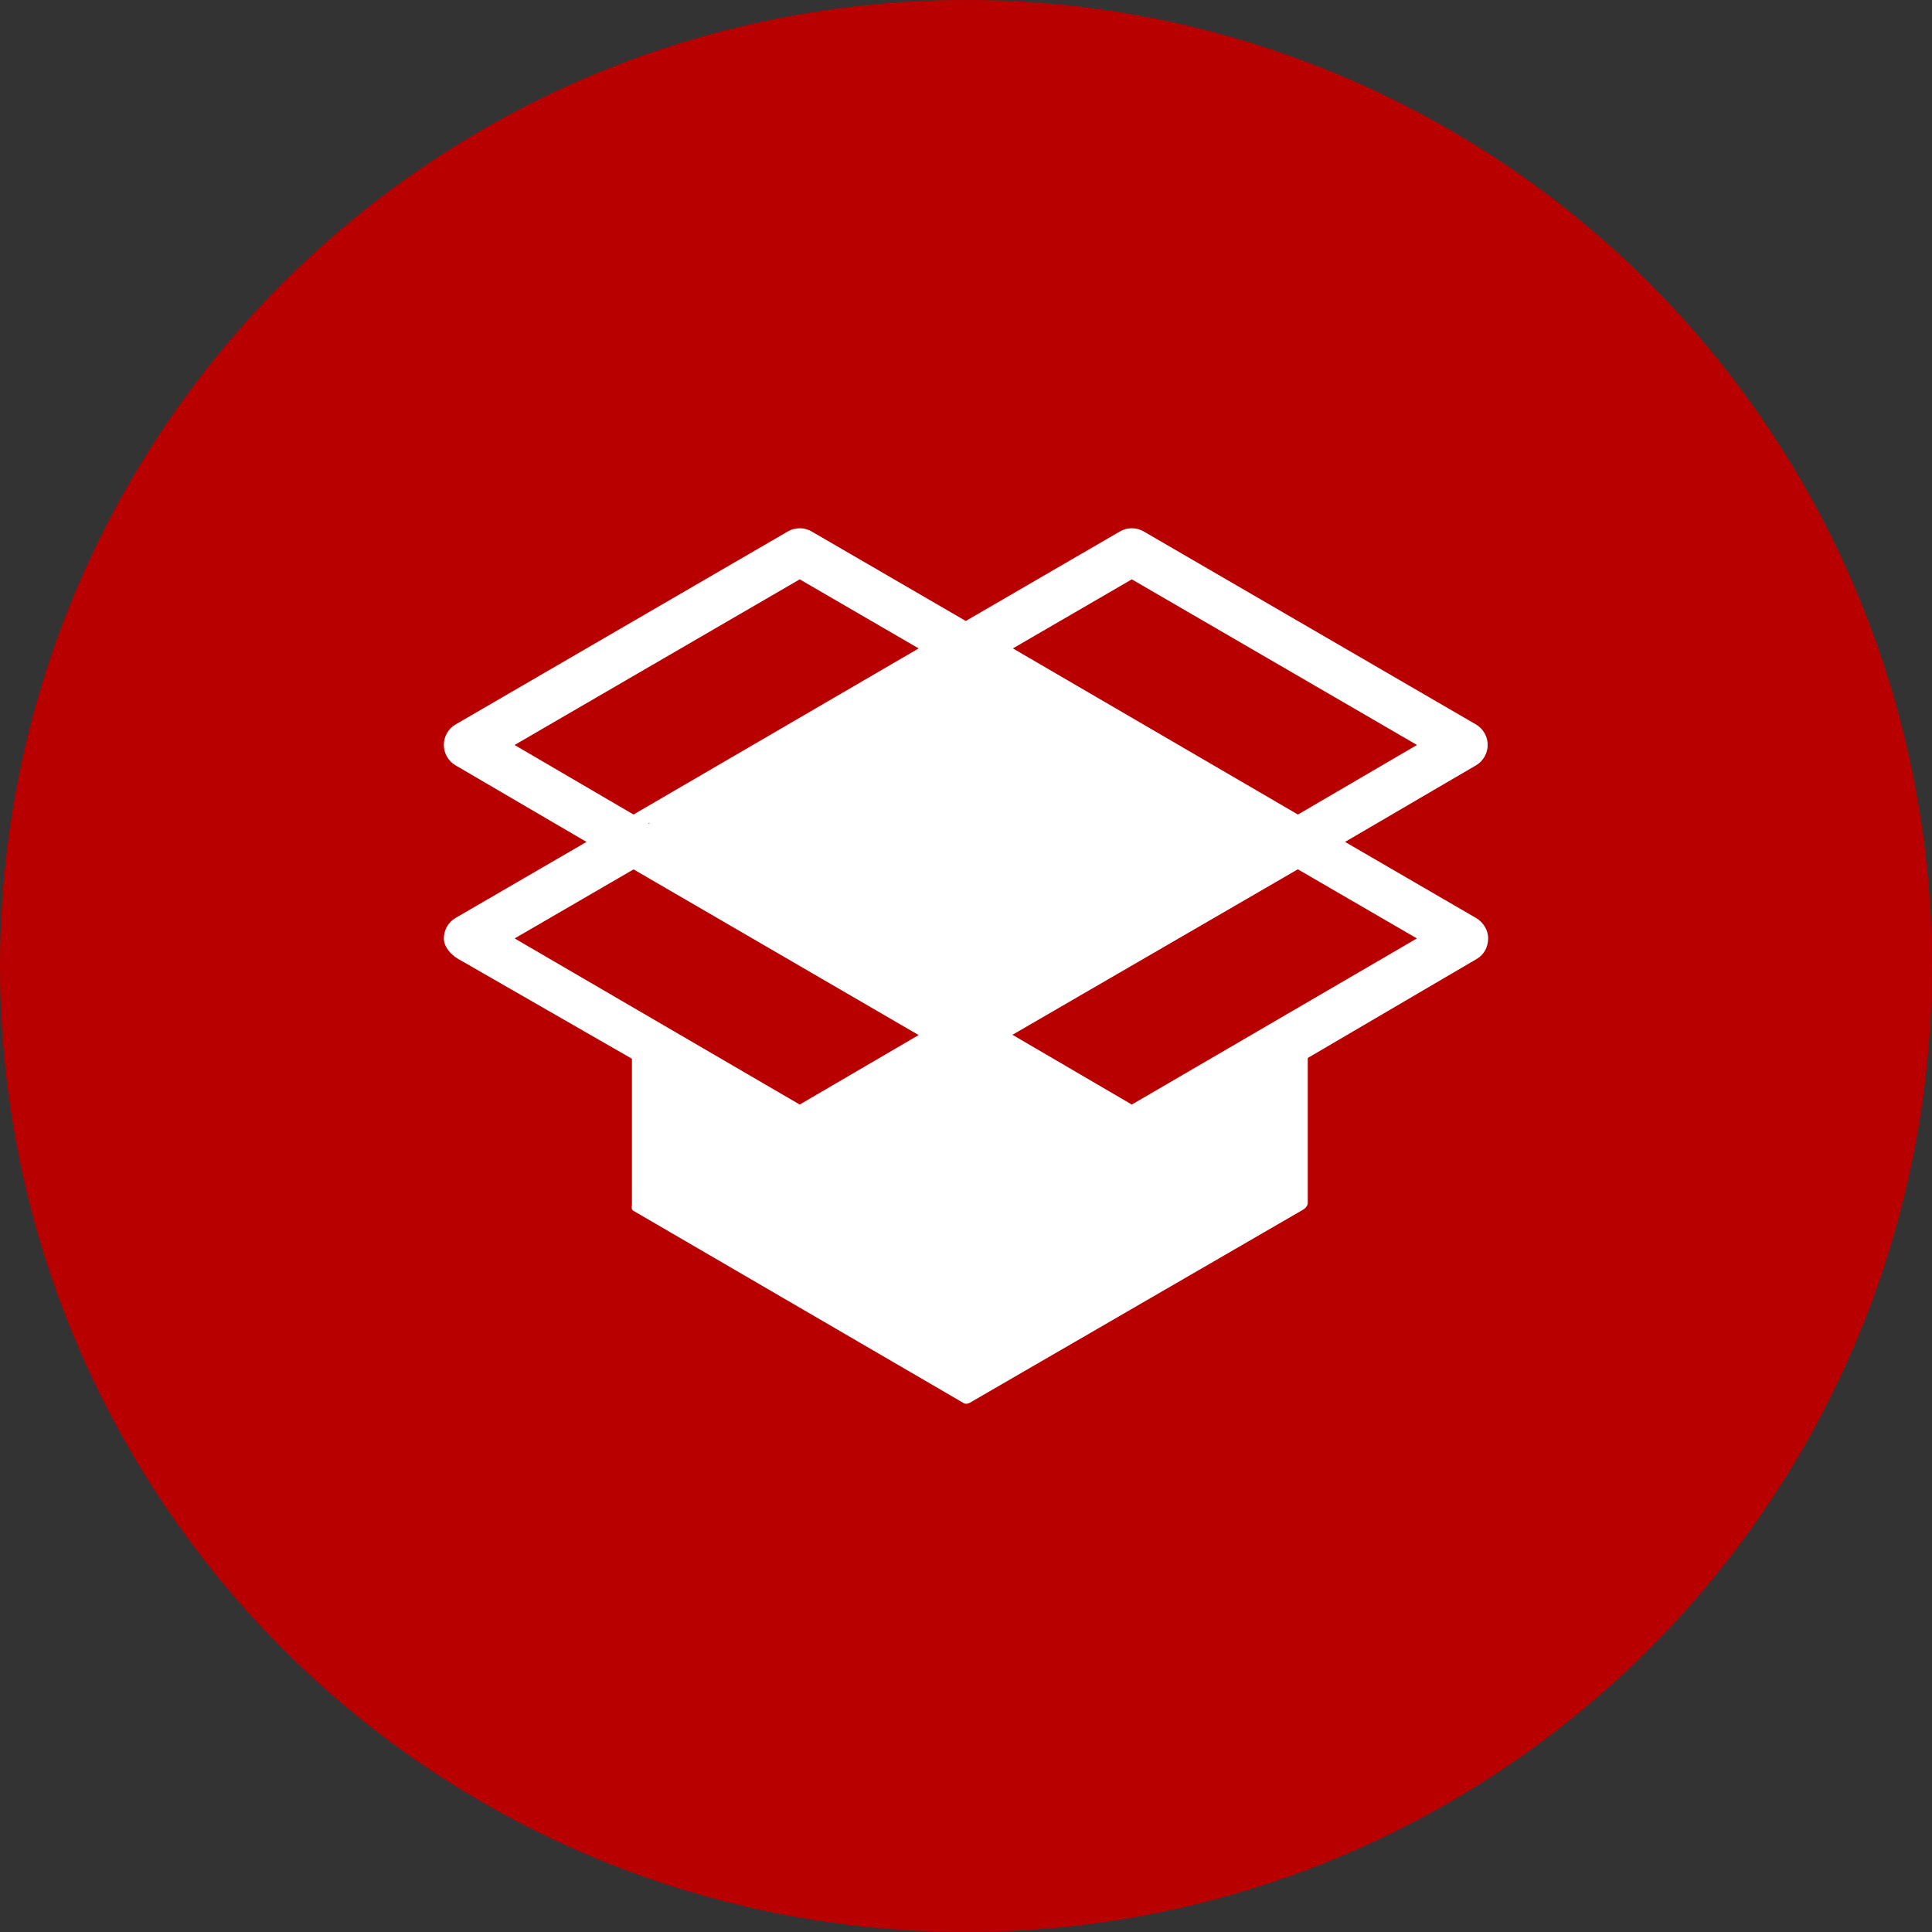 <?xml version="1.0" encoding="UTF-8"?> <svg xmlns="http://www.w3.org/2000/svg" width="74" height="74" viewBox="0 0 74 74" fill="none"><rect x="0" y="0" width="74" height="74" fill="#333333" stroke="none"/> <circle cx="37" cy="37" r="37" fill="#B90000"></circle> <g clip-path="url(#clip0_103_56)"> <path d="M56.531 35.158L51.518 32.247L56.533 29.315C56.812 29.152 56.983 28.853 56.982 28.53C56.981 28.207 56.81 27.91 56.531 27.747L43.807 20.356C43.525 20.192 43.177 20.193 42.895 20.356L36.992 23.785L31.087 20.356C30.806 20.192 30.457 20.192 30.175 20.356L17.452 27.747C17.172 27.91 17.001 28.207 17 28.53C16.999 28.853 17.171 29.152 17.449 29.315L22.464 32.247L17.452 35.158C17.172 35.321 17 35.619 17 35.942C17 36.265 17.265 36.563 17.544 36.726L24.204 40.552V46.114C24.204 46.222 24.167 46.322 24.261 46.376L36.886 53.727C36.91 53.74 36.911 53.751 36.937 53.757C36.962 53.764 36.977 53.767 37.003 53.767C37.056 53.767 37.102 53.754 37.149 53.727L49.907 46.336C50 46.282 50.09 46.183 50.09 46.075V40.523L56.567 36.727C56.846 36.564 57 36.266 57 35.943C57 35.619 56.81 35.321 56.531 35.158ZM30.631 42.307L19.712 35.944L24.267 33.299L35.186 39.645L30.631 42.307ZM24.816 31.519C24.844 31.523 24.869 31.527 24.888 31.536L24.866 31.548L24.816 31.519ZM24.265 31.198L19.709 28.535L30.631 22.19L35.187 24.836L24.265 31.198ZM43.351 22.19L54.273 28.534L49.715 31.199L38.824 24.852C38.814 24.847 38.805 24.841 38.795 24.836L43.351 22.19ZM43.351 42.307L38.779 39.635L49.71 33.296L54.271 35.944L43.351 42.307Z" fill="white"></path> </g> <defs> <clipPath id="clip0_103_56"> <rect width="40" height="40" fill="white" transform="translate(17 17)"></rect> </clipPath> </defs> </svg> 